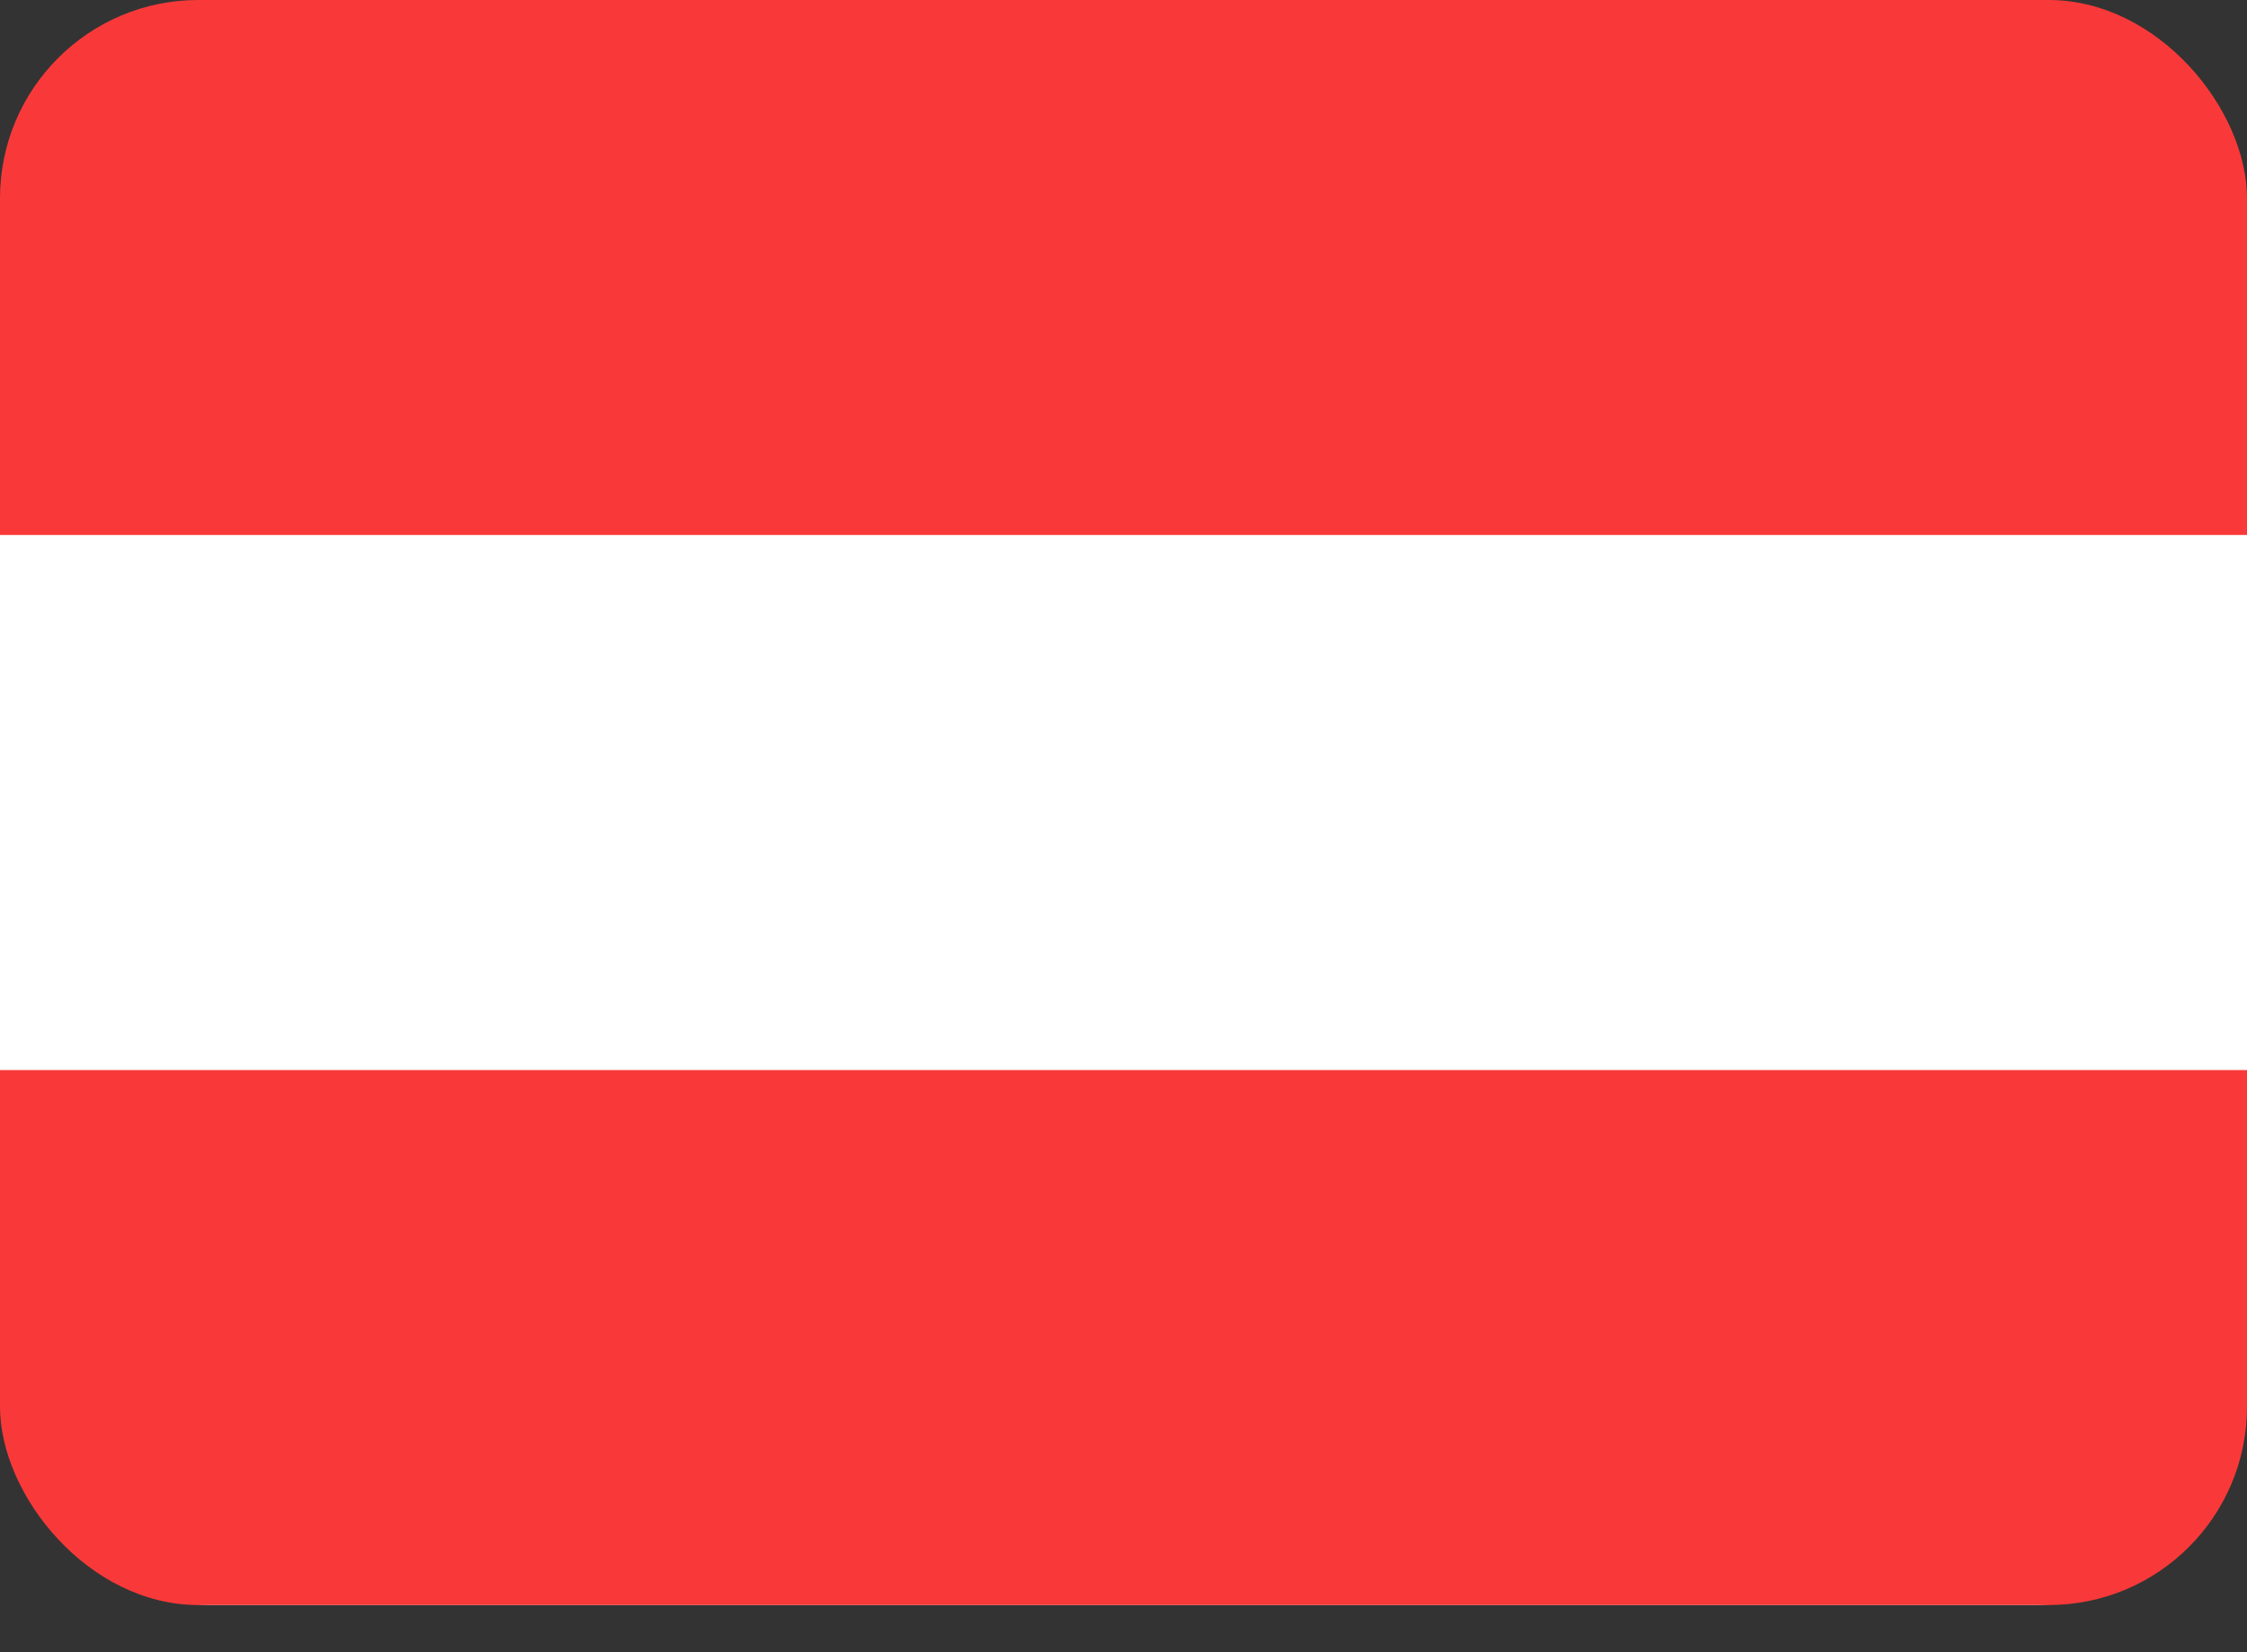 <svg width="34" height="25" viewBox="0 0 34 25" fill="none" xmlns="http://www.w3.org/2000/svg">
<rect x="0" y="0" width="34" height="25" fill="#333333" stroke="none"/>
<g clip-path="url(#clip0_11344_12764)">
<path d="M30.762 0H3.238C1.45 0 0 1.45 0 3.238V21.048C0 22.836 1.45 24.286 3.238 24.286H30.762C32.55 24.286 34 22.836 34 21.048V3.238C34 1.45 32.55 0 30.762 0Z" fill="white"/>
<path fill-rule="evenodd" clip-rule="evenodd" d="M0 16.191H34V24.286H0V16.191ZM0 0H34V8.095H0V0Z" fill="#F93939"/>
</g>
<defs>
<clipPath id="clip0_11344_12764">
<rect width="34" height="24.286" rx="3" fill="white"/>
</clipPath>
</defs>
</svg>

